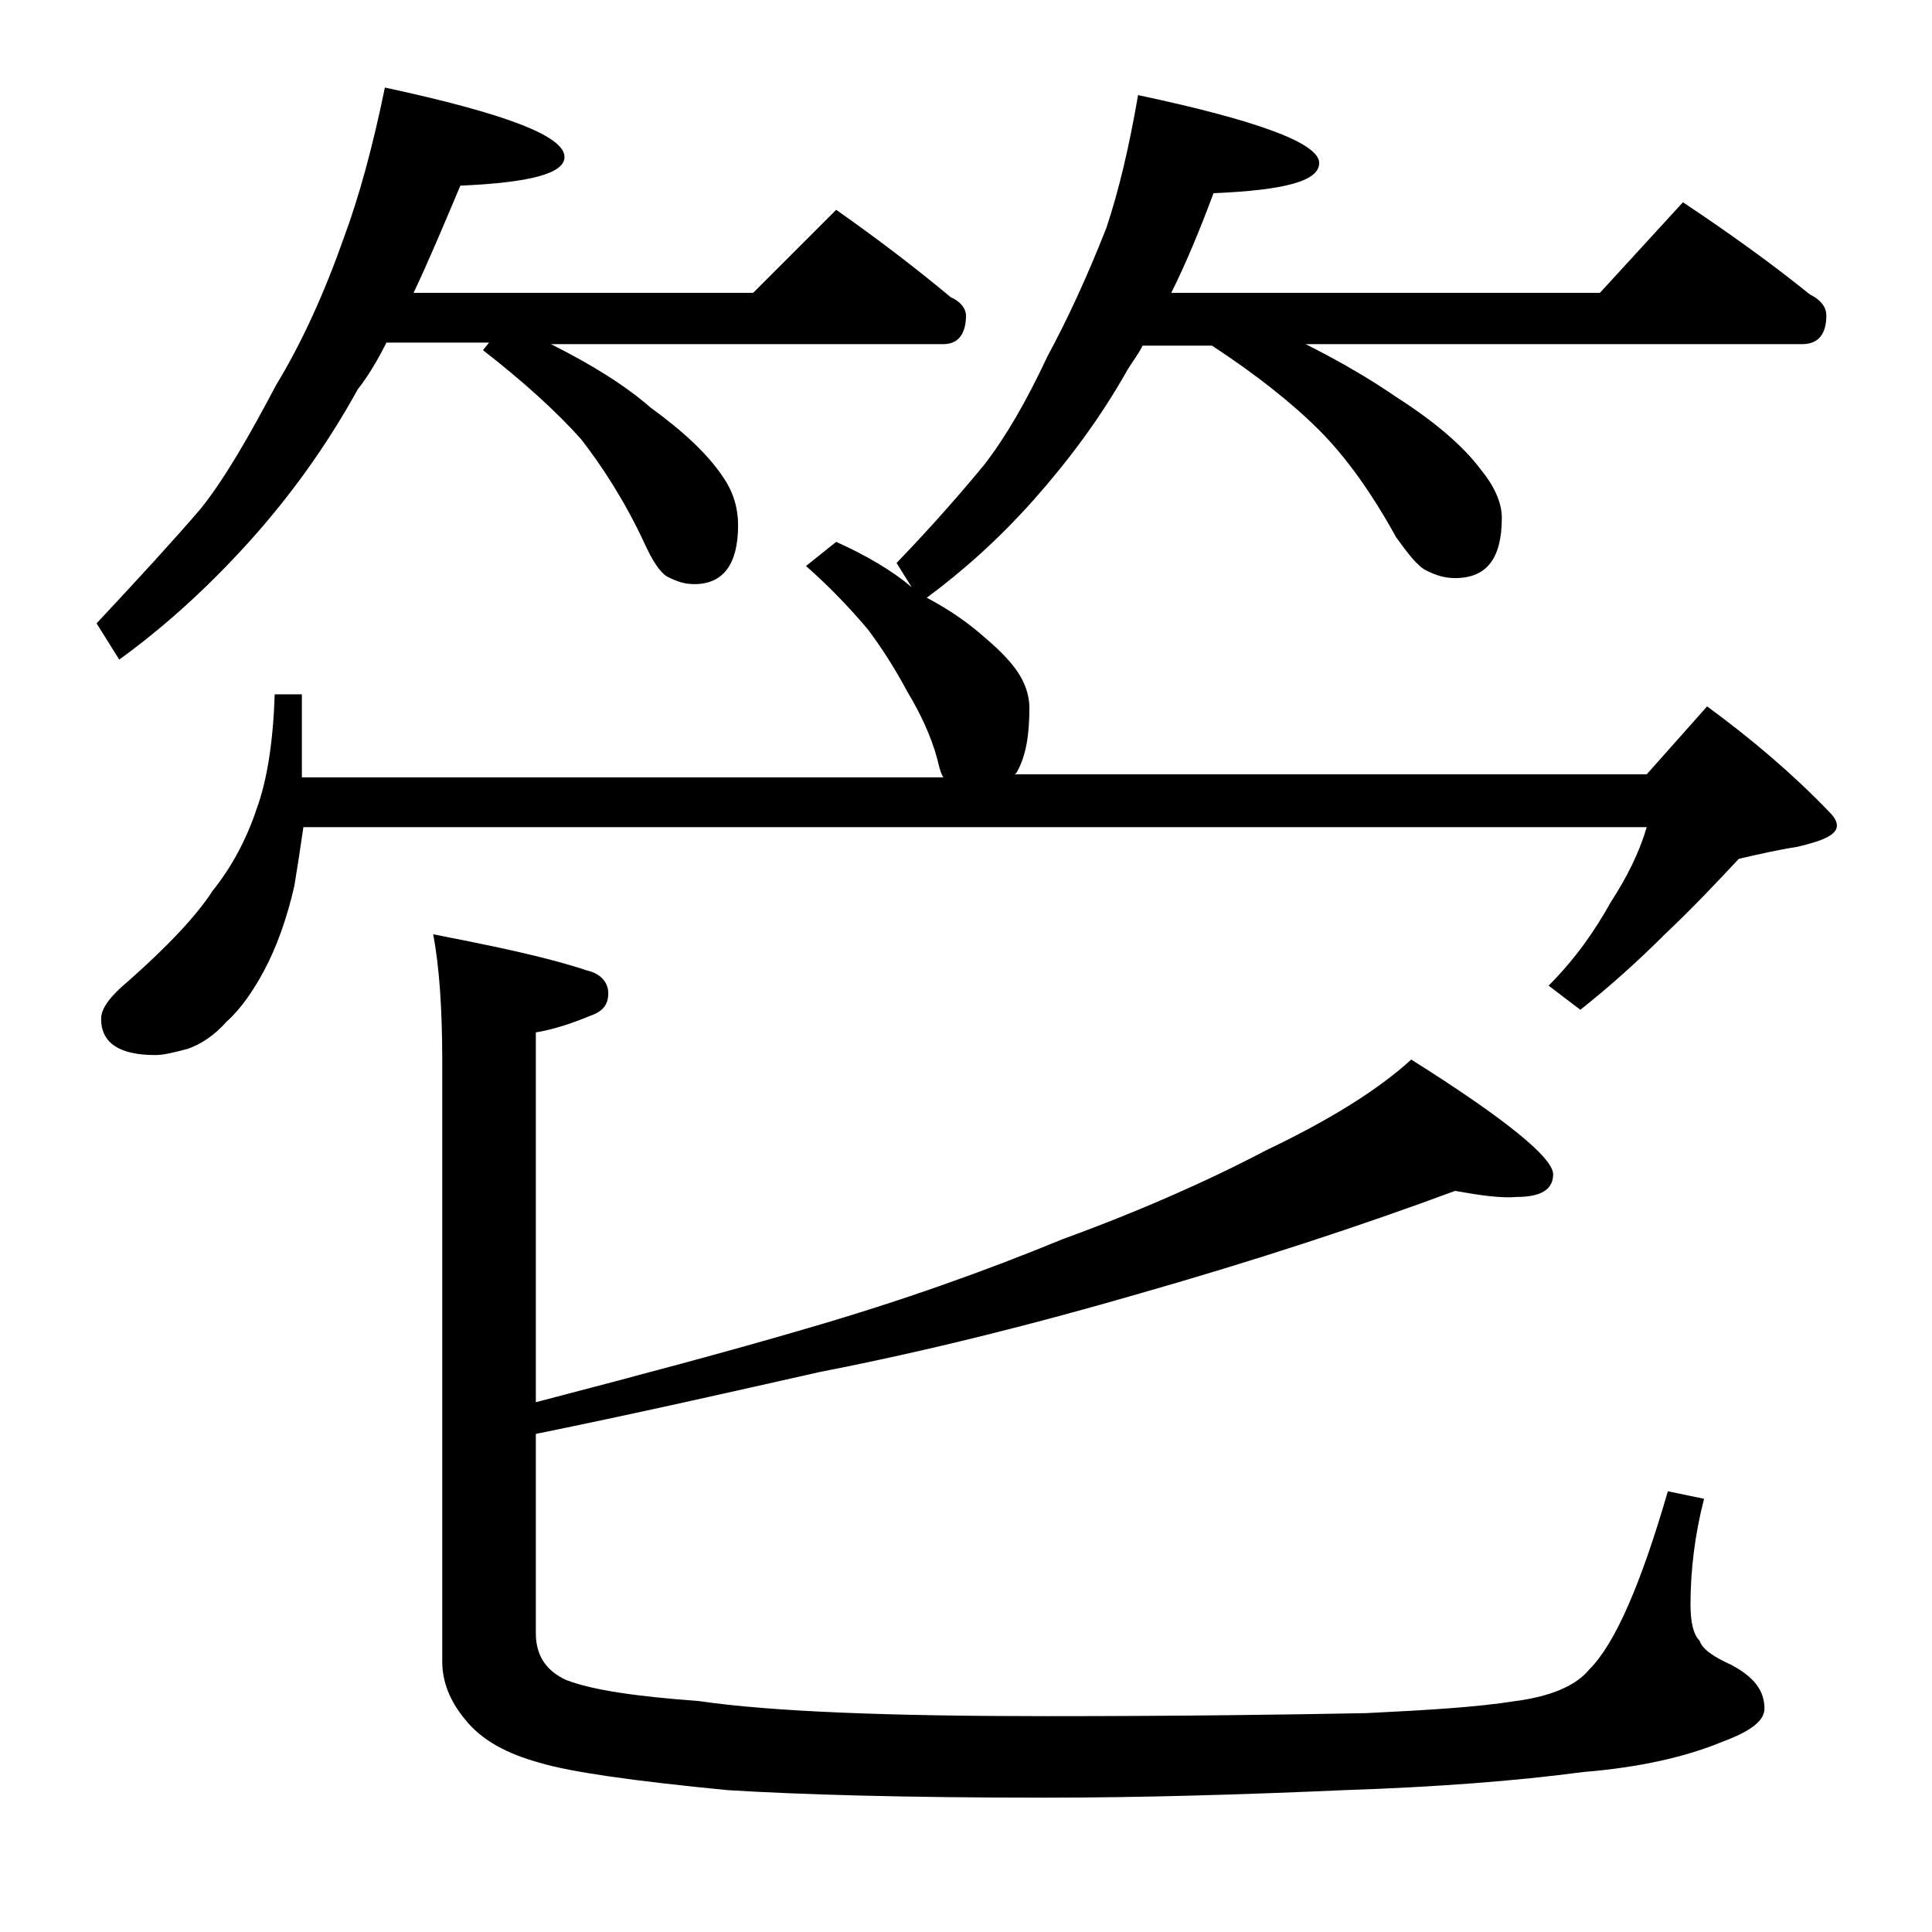 <?xml version="1.0" encoding="utf-8"?>
<!-- Generator: Adobe Illustrator 18.0.0, SVG Export Plug-In . SVG Version: 6.00 Build 0)  -->
<!DOCTYPE svg PUBLIC "-//W3C//DTD SVG 1.1//EN" "http://www.w3.org/Graphics/SVG/1.1/DTD/svg11.dtd">
<svg version="1.1" id="Layer_1" xmlns="http://www.w3.org/2000/svg" xmlns:xlink="http://www.w3.org/1999/xlink" x="0px" y="0px"
	 viewBox="0 0 128 128" enable-background="new 0 0 128 128" xml:space="preserve">
<path d="M25.5,5.8c7.9,1.7,11.9,3.2,11.9,4.6c0,1.1-2.3,1.7-6.9,1.9c-1.1,2.6-2.1,5-3.1,7.1h22.5l5.5-5.5c2.7,1.9,5.2,3.8,7.6,5.8
	c0.7,0.3,1,0.8,1,1.2c0,1.2-0.5,1.9-1.5,1.9h-26c2.8,1.4,5,2.8,6.6,4.2c2.2,1.6,3.8,3.1,4.8,4.6c0.7,1,1,2.1,1,3.2
	c0,2.6-1,3.9-2.9,3.9c-0.7,0-1.2-0.2-1.8-0.5c-0.5-0.3-1-1.1-1.5-2.2c-1.3-2.8-2.8-5.1-4.2-6.9c-1.6-1.8-3.8-3.8-6.5-5.9l0.4-0.5
	h-6.8c-0.6,1.2-1.2,2.2-1.9,3.1c-2.1,3.8-4.5,7.1-7.2,10.1c-2.8,3.1-5.7,5.7-8.6,7.8l-1.5-2.4c2.8-3,5.1-5.5,6.9-7.6
	c1.6-2,3.2-4.8,5-8.2c1.7-2.8,3.2-6.1,4.5-9.8C23.8,13,24.7,9.7,25.5,5.8z M55.4,35.9c2,0.9,3.7,1.9,5,3l-1-1.6
	c2.5-2.6,4.4-4.8,5.8-6.5c1.4-1.8,2.8-4.2,4.2-7.2c1.3-2.4,2.6-5.2,3.9-8.5c0.8-2.4,1.5-5.3,2.1-8.8c8,1.7,12,3.2,12,4.5
	c0,1.2-2.3,1.8-7,2c-0.9,2.4-1.8,4.6-2.8,6.6H106l5.5-6c3,2,5.8,4,8.4,6.1c0.8,0.4,1.1,0.9,1.1,1.4c0,1.2-0.5,1.9-1.6,1.9H86.5
	c2.4,1.2,4.4,2.4,6,3.5c2.5,1.6,4.4,3.2,5.6,4.8c0.9,1.1,1.4,2.2,1.4,3.2c0,2.7-1,4-3.1,4c-0.7,0-1.3-0.2-1.9-0.5
	c-0.6-0.3-1.2-1.1-2-2.2c-1.6-2.9-3.3-5.3-5.1-7.1c-1.8-1.8-4.2-3.7-7.1-5.6h-4.6c-0.3,0.6-0.7,1.1-1,1.6c-1.8,3.2-3.9,6-6.2,8.6
	c-2.4,2.7-4.8,4.8-7.1,6.5c1.7,0.9,2.9,1.8,3.8,2.6c1.2,1,2,1.9,2.4,2.6c0.4,0.7,0.6,1.4,0.6,2.1c0,1.7-0.2,3.1-0.8,4.2
	c-0.1,0.2-0.2,0.2-0.2,0.2h41.9l4-4.5c3,2.2,5.7,4.5,8.1,7c0.3,0.3,0.5,0.6,0.5,0.9c0,0.6-0.9,1-2.6,1.4c-1.3,0.2-2.6,0.5-3.9,0.8
	c-1.4,1.5-3,3.2-4.9,5c-1.8,1.8-3.7,3.5-5.6,5l-2.1-1.6c1.8-1.8,3.1-3.7,4.1-5.5c1.1-1.7,1.9-3.3,2.4-5h-89
	c-0.2,1.4-0.4,2.7-0.6,3.9c-0.5,2.2-1.2,4.1-2,5.6c-0.7,1.3-1.5,2.5-2.5,3.4c-0.8,0.9-1.7,1.5-2.6,1.8c-0.8,0.2-1.5,0.4-2.1,0.4
	c-2.4,0-3.6-0.8-3.6-2.4c0-0.7,0.6-1.5,1.8-2.5c2.6-2.3,4.5-4.3,5.6-6c1.2-1.5,2.2-3.3,2.9-5.4c0.7-1.9,1.1-4.5,1.2-7.6H20v5.5h42.5
	c-0.2-0.3-0.3-0.8-0.4-1.2c-0.4-1.5-1.1-3-2-4.5c-0.8-1.5-1.7-2.9-2.6-4.1c-1.1-1.3-2.5-2.8-4.1-4.2L55.4,35.9z M96.4,78.9
	c-6.2,2.3-13.2,4.6-20.9,6.8c-6.9,2-14,3.8-21.2,5.2c-6.2,1.4-12.4,2.8-18.8,4.1v13.2c0,1.5,0.7,2.5,2,3.1c1.8,0.7,4.8,1.1,8.8,1.4
	c4.8,0.7,12.5,1,23.1,1c8.8,0,15.8-0.1,21.1-0.2c4.1-0.2,7.4-0.4,9.9-0.8c2.3-0.3,4-1,4.9-2.1c1.7-1.7,3.4-5.6,5.2-11.8l2.4,0.5
	c-0.6,2.3-0.9,4.7-0.9,7c0,1.2,0.2,2,0.6,2.4c0.2,0.6,1,1.1,2.1,1.6c1.5,0.8,2.2,1.7,2.2,2.9c0,0.8-0.9,1.5-2.8,2.2
	c-2.4,1-5.5,1.7-9.2,2c-4.5,0.6-9.8,1-15.8,1.2c-6.8,0.3-13.5,0.5-19.9,0.5c-9.2,0-16.2-0.2-21-0.5c-6.2-0.6-10.4-1.2-12.4-1.8
	c-2.2-0.6-3.9-1.5-5-2.9c-1-1.2-1.5-2.5-1.5-3.8V70.3c0-3.5-0.2-6.3-0.6-8.4c4.1,0.8,7.5,1.5,10.2,2.4c0.9,0.2,1.4,0.8,1.4,1.5
	S40,67,39.1,67.3c-1.2,0.5-2.4,0.9-3.6,1.1v24.5c6.9-1.8,12.9-3.4,18-4.9c6.2-1.8,11.8-3.8,16.9-5.9c5.2-1.9,9.7-3.9,13.5-5.9
	c4.2-2,7.4-4,9.6-6c6.2,3.9,9.4,6.5,9.4,7.6c0,1-0.8,1.5-2.4,1.5C99.5,79.4,98.1,79.2,96.4,78.9z"/>
</svg>
